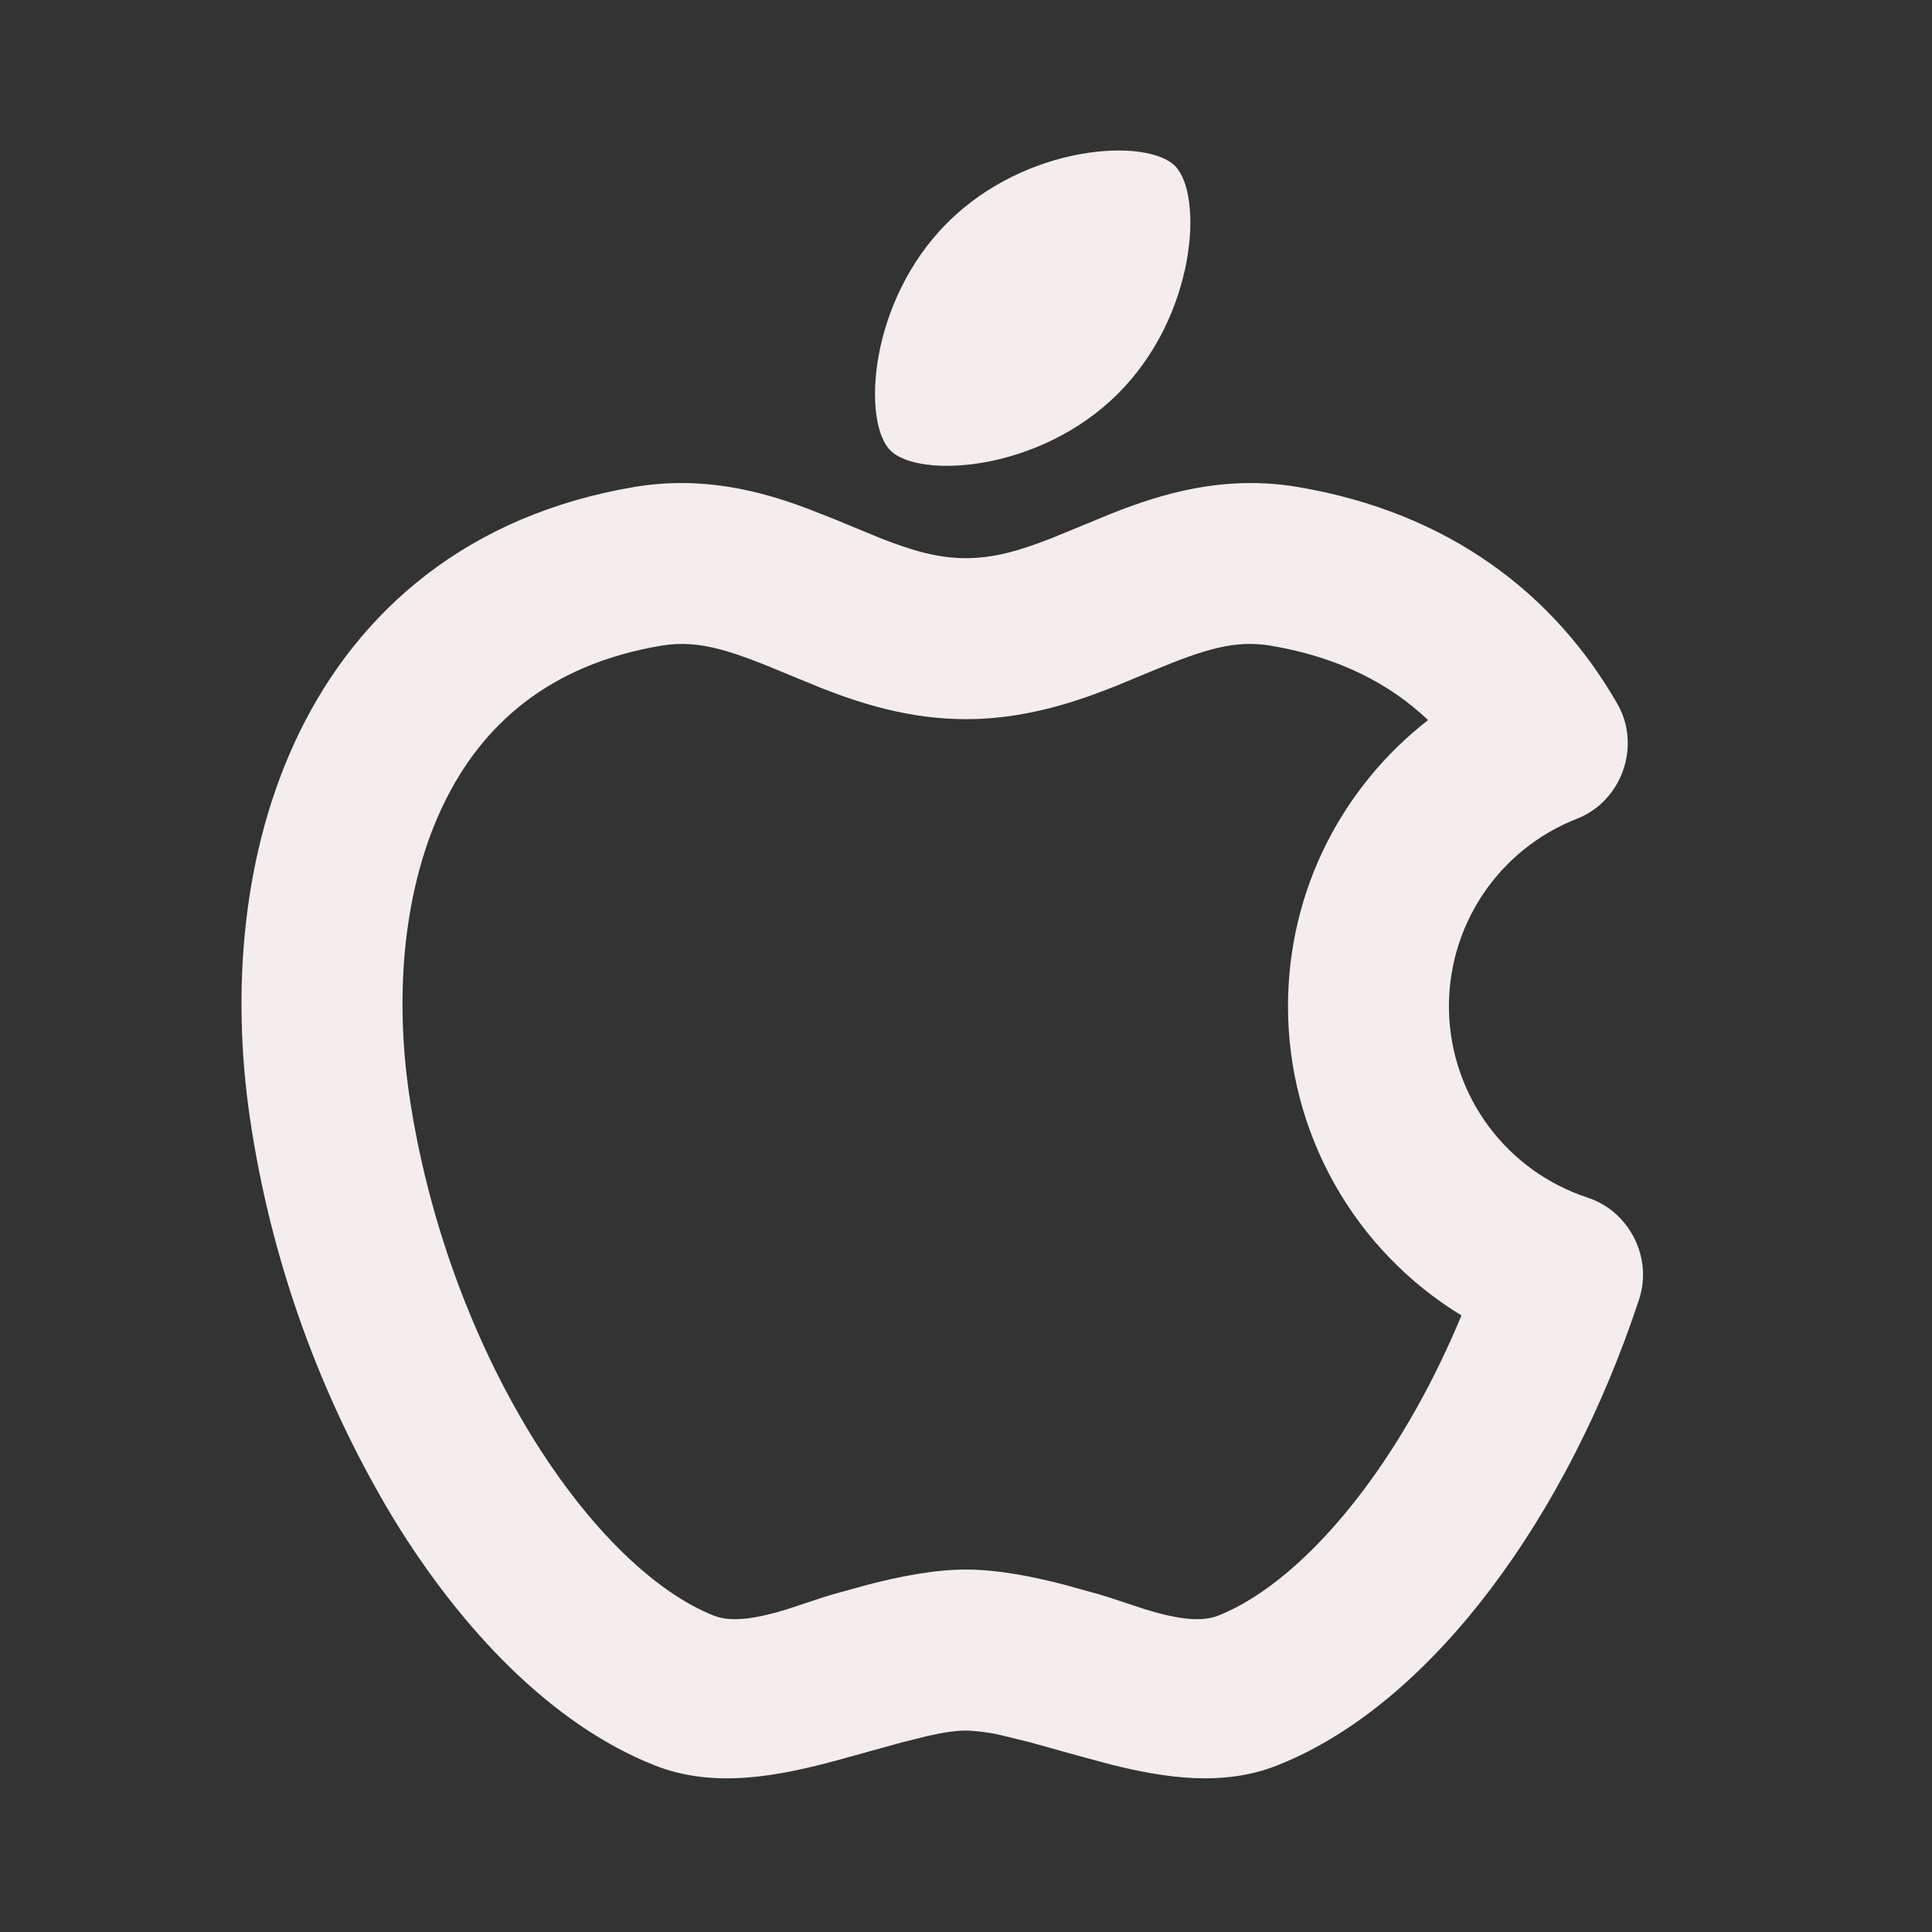 <?xml version="1.0" encoding="UTF-8"?> <svg xmlns="http://www.w3.org/2000/svg" width="42" height="42" viewBox="0 0 42 42" fill="none"><rect x="0" y="0" width="42" height="42" fill="#333333" stroke="none"/><g clip-path="url(#clip0_508_3593)"><path d="M22.862 11.699L24.166 11.163C25.224 10.743 26.593 10.315 28.208 10.586C31.517 11.142 33.799 12.929 35.159 15.299C35.684 16.212 35.261 17.416 34.281 17.799C33.441 18.128 32.723 18.707 32.226 19.459C31.728 20.211 31.475 21.098 31.5 21.999C31.526 22.9 31.829 23.771 32.368 24.494C32.907 25.216 33.657 25.754 34.513 26.035C35.42 26.332 35.931 27.338 35.633 28.245C34.86 30.593 33.747 32.762 32.429 34.512C31.127 36.241 29.538 37.676 27.769 38.377C26.593 38.843 25.336 38.657 24.132 38.355L23.418 38.162L22.395 37.877L21.836 37.739C21.562 37.67 21.282 37.631 21 37.621C20.772 37.621 20.501 37.663 20.163 37.739L19.603 37.879L18.226 38.26C16.917 38.615 15.524 38.89 14.231 38.377C12.003 37.495 10.038 35.438 8.552 33.01C6.944 30.337 5.882 27.371 5.43 24.285C5.033 21.565 5.248 18.512 6.506 15.928C7.801 13.267 10.174 11.195 13.792 10.586C15.262 10.339 16.525 10.67 17.537 11.05L18.116 11.277L19.138 11.699C19.838 11.973 20.389 12.134 21 12.134C21.609 12.134 22.162 11.973 22.862 11.699ZM17.832 14.948L17.223 14.698C15.944 14.163 15.232 13.893 14.371 14.037C11.935 14.448 10.484 15.755 9.653 17.462C8.785 19.243 8.568 21.543 8.893 23.779C9.292 26.506 10.274 29.116 11.538 31.185C12.829 33.294 14.287 34.636 15.519 35.123C15.939 35.289 16.543 35.157 17.103 34.986L17.878 34.73L18.091 34.664L18.849 34.454C19.525 34.279 20.286 34.121 21 34.121C21.712 34.121 22.475 34.279 23.151 34.454L23.908 34.664L24.122 34.73L24.897 34.986C25.457 35.157 26.061 35.289 26.481 35.123C27.438 34.745 28.551 33.842 29.631 32.407C30.436 31.339 31.171 30.041 31.771 28.597C30.619 27.894 29.666 26.907 29.006 25.729C28.346 24.552 27.999 23.225 28 21.875C28 19.343 29.193 17.094 31.045 15.654C30.217 14.866 29.108 14.287 27.629 14.037C26.854 13.907 26.199 14.112 25.144 14.546L24.776 14.698C23.83 15.095 22.543 15.634 21 15.634C19.766 15.634 18.695 15.29 17.832 14.948ZM20.594 4.844C22.302 3.134 24.925 2.987 25.543 3.607C26.162 4.225 26.015 6.848 24.306 8.556C22.598 10.264 19.974 10.411 19.357 9.793C18.737 9.175 18.884 6.552 20.594 4.844Z" fill="#F4EDED"></path></g><defs><clipPath id="clip0_508_3593"><rect width="42" height="42" fill="white"></rect></clipPath></defs></svg> 